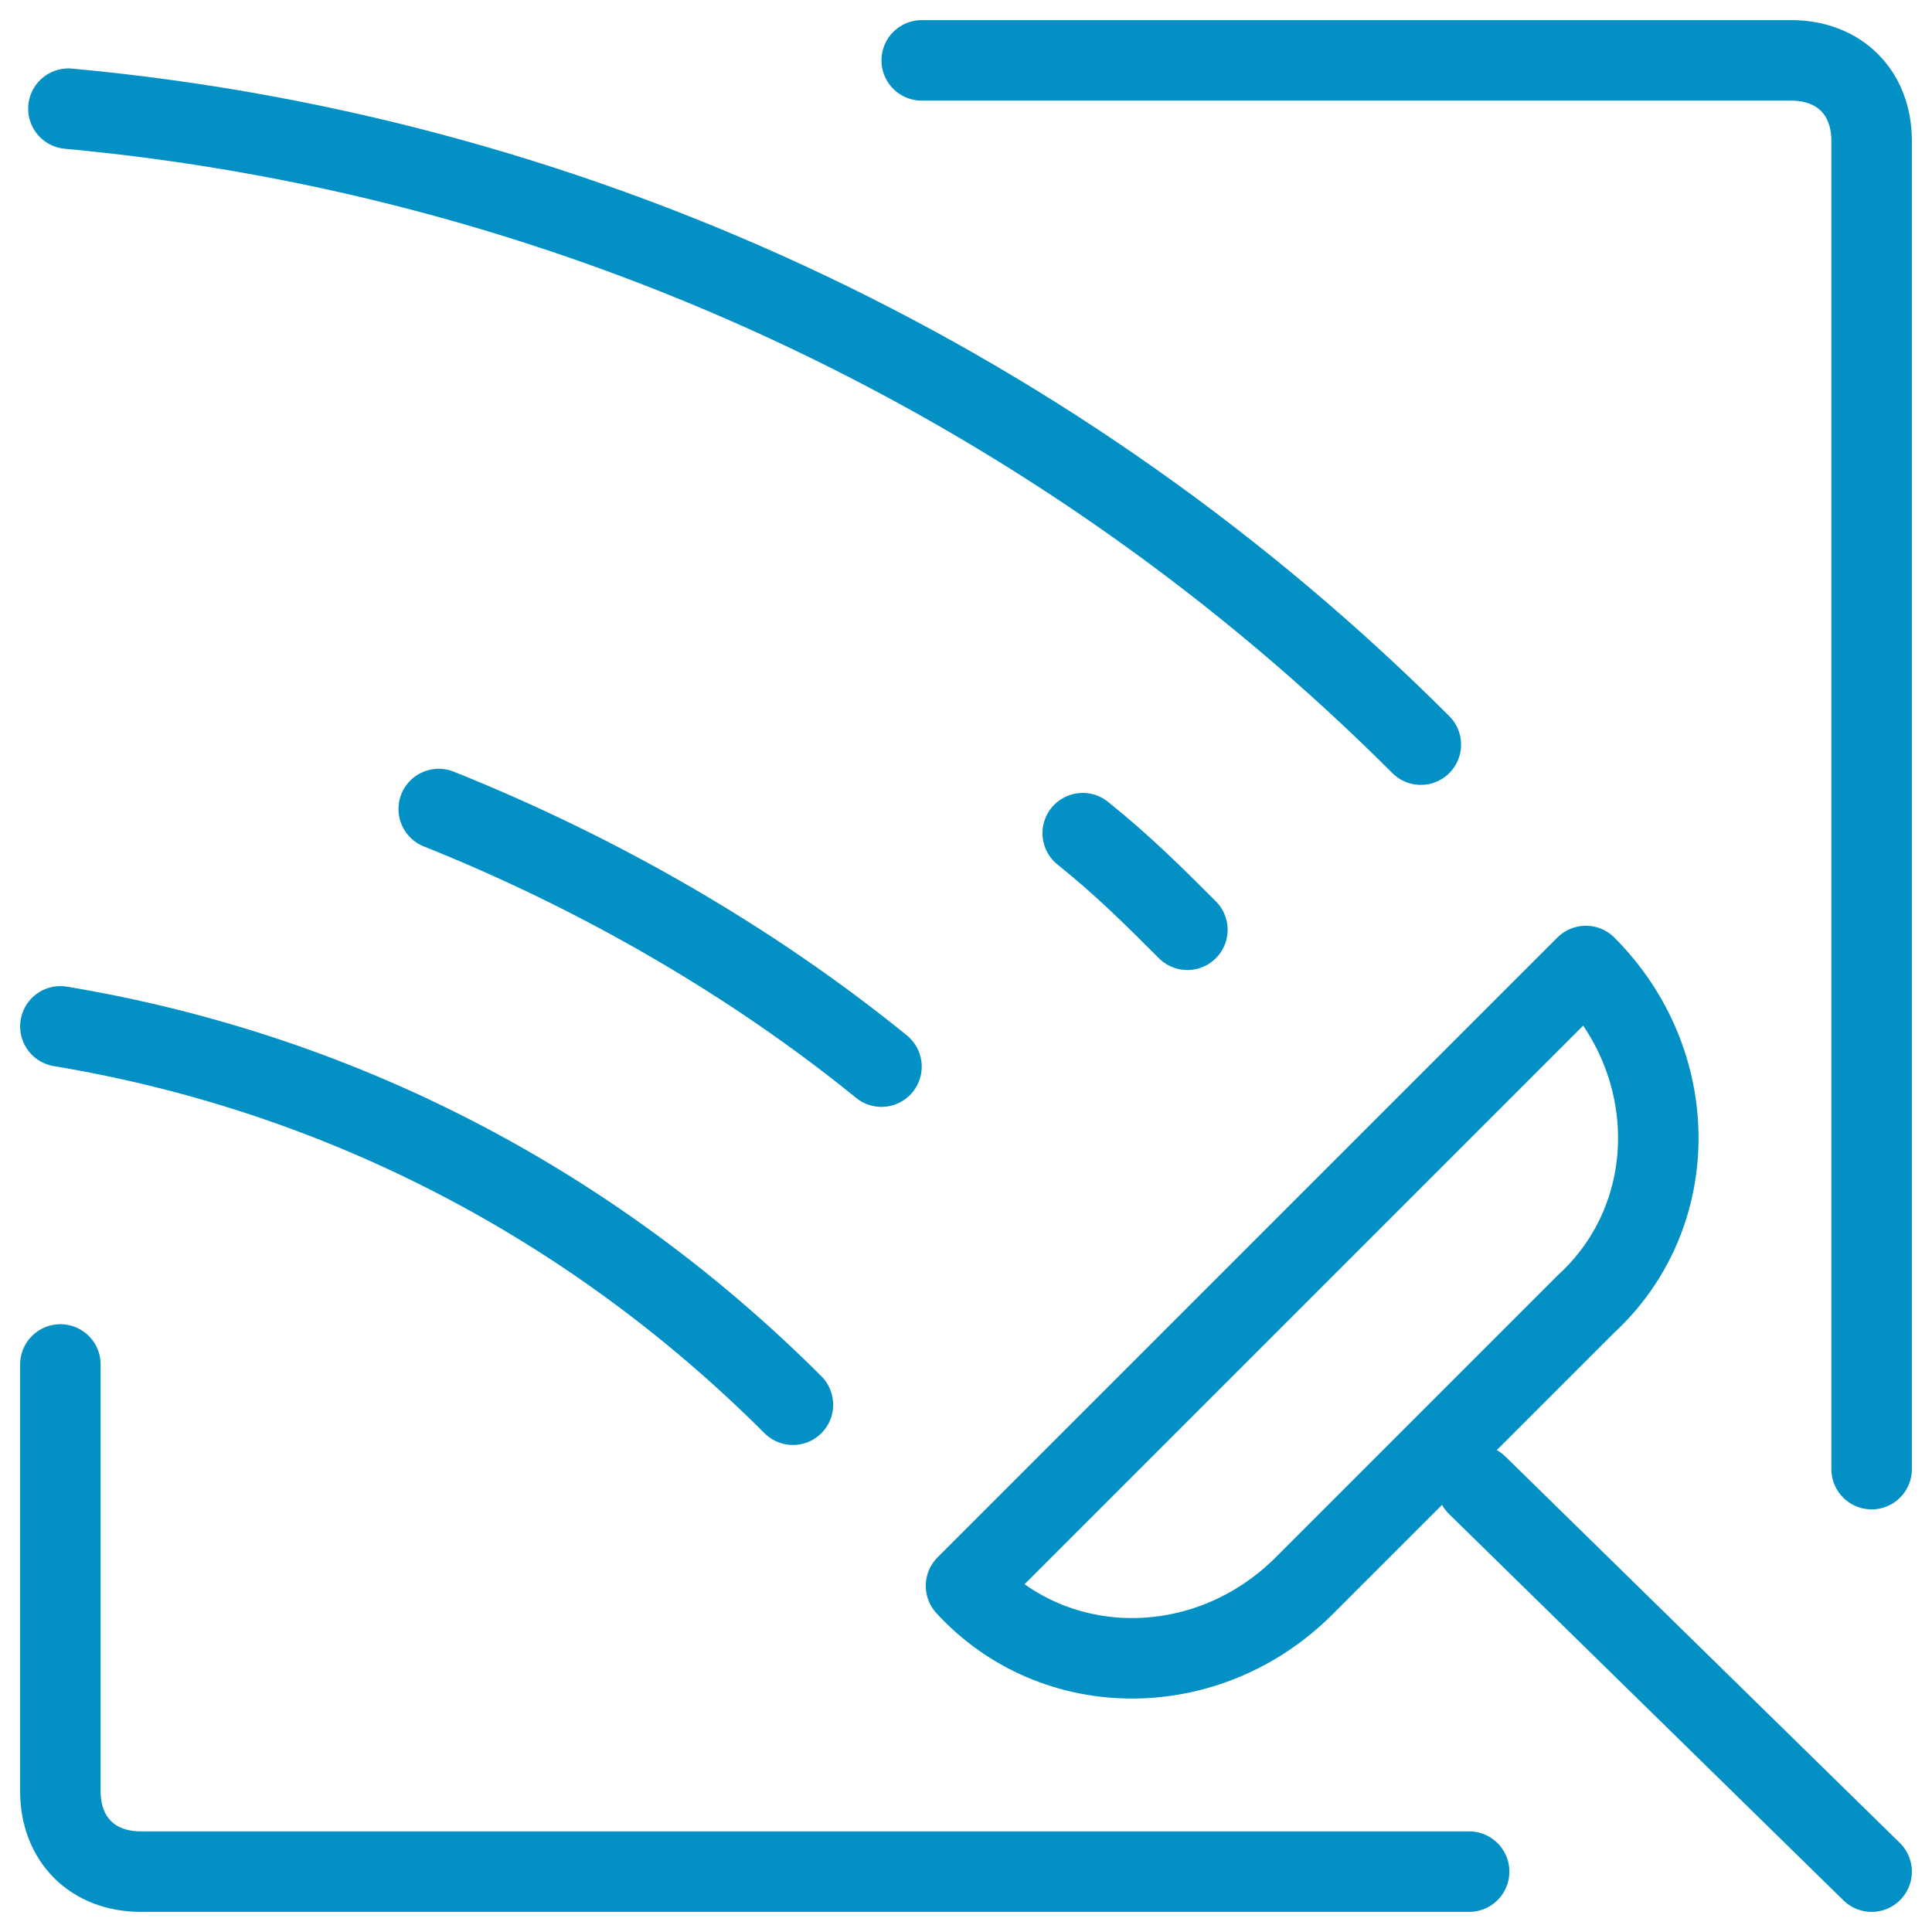 <svg xmlns="http://www.w3.org/2000/svg" fill="none" viewBox="0 0 24 24" height="300" width="300"><path stroke="#0390c5" stroke-linecap="round" stroke-linejoin="round" stroke-miterlimit="10" d="M19.7 12c1.2 1.2 1.2 3.1 0 4.2l-3.5 3.5c-1.2 1.2-3.1 1.2-4.2 0l7.7-7.7Z"></path><path stroke="#0390c5" stroke-linecap="round" stroke-linejoin="round" stroke-miterlimit="10" d="M11.45.75h10.8c.6 0 1 .4 1 1v16.5"></path><path stroke="#0390c5" stroke-linecap="round" stroke-linejoin="round" stroke-miterlimit="10" d="M18.25 23.25H1.75c-.6 0-1-.4-1-1v-5.3"></path><path stroke="#0390c5" stroke-linecap="round" stroke-linejoin="round" stroke-miterlimit="10" d="m18.35 18.45 4.9 4.8"></path><path stroke="#0390c5" stroke-linecap="round" stroke-linejoin="round" stroke-miterlimit="10" d="M.75 12.75c3.6.6 6.7 2.3 9.1 4.7"></path><path stroke="#0390c5" stroke-linecap="round" stroke-linejoin="round" stroke-miterlimit="10" d="M.85 1.35c6.5.6 12.4 3.5 16.8 7.9"></path><path stroke="#0390c5" stroke-linecap="round" stroke-linejoin="round" stroke-miterlimit="10" d="M5.45 10.05c2 .8 3.9 1.9 5.5 3.2"></path><path stroke="#0390c5" stroke-linecap="round" stroke-linejoin="round" stroke-miterlimit="10" d="M13.45 10.35c.5.4.9.8 1.3 1.2"></path></svg>
